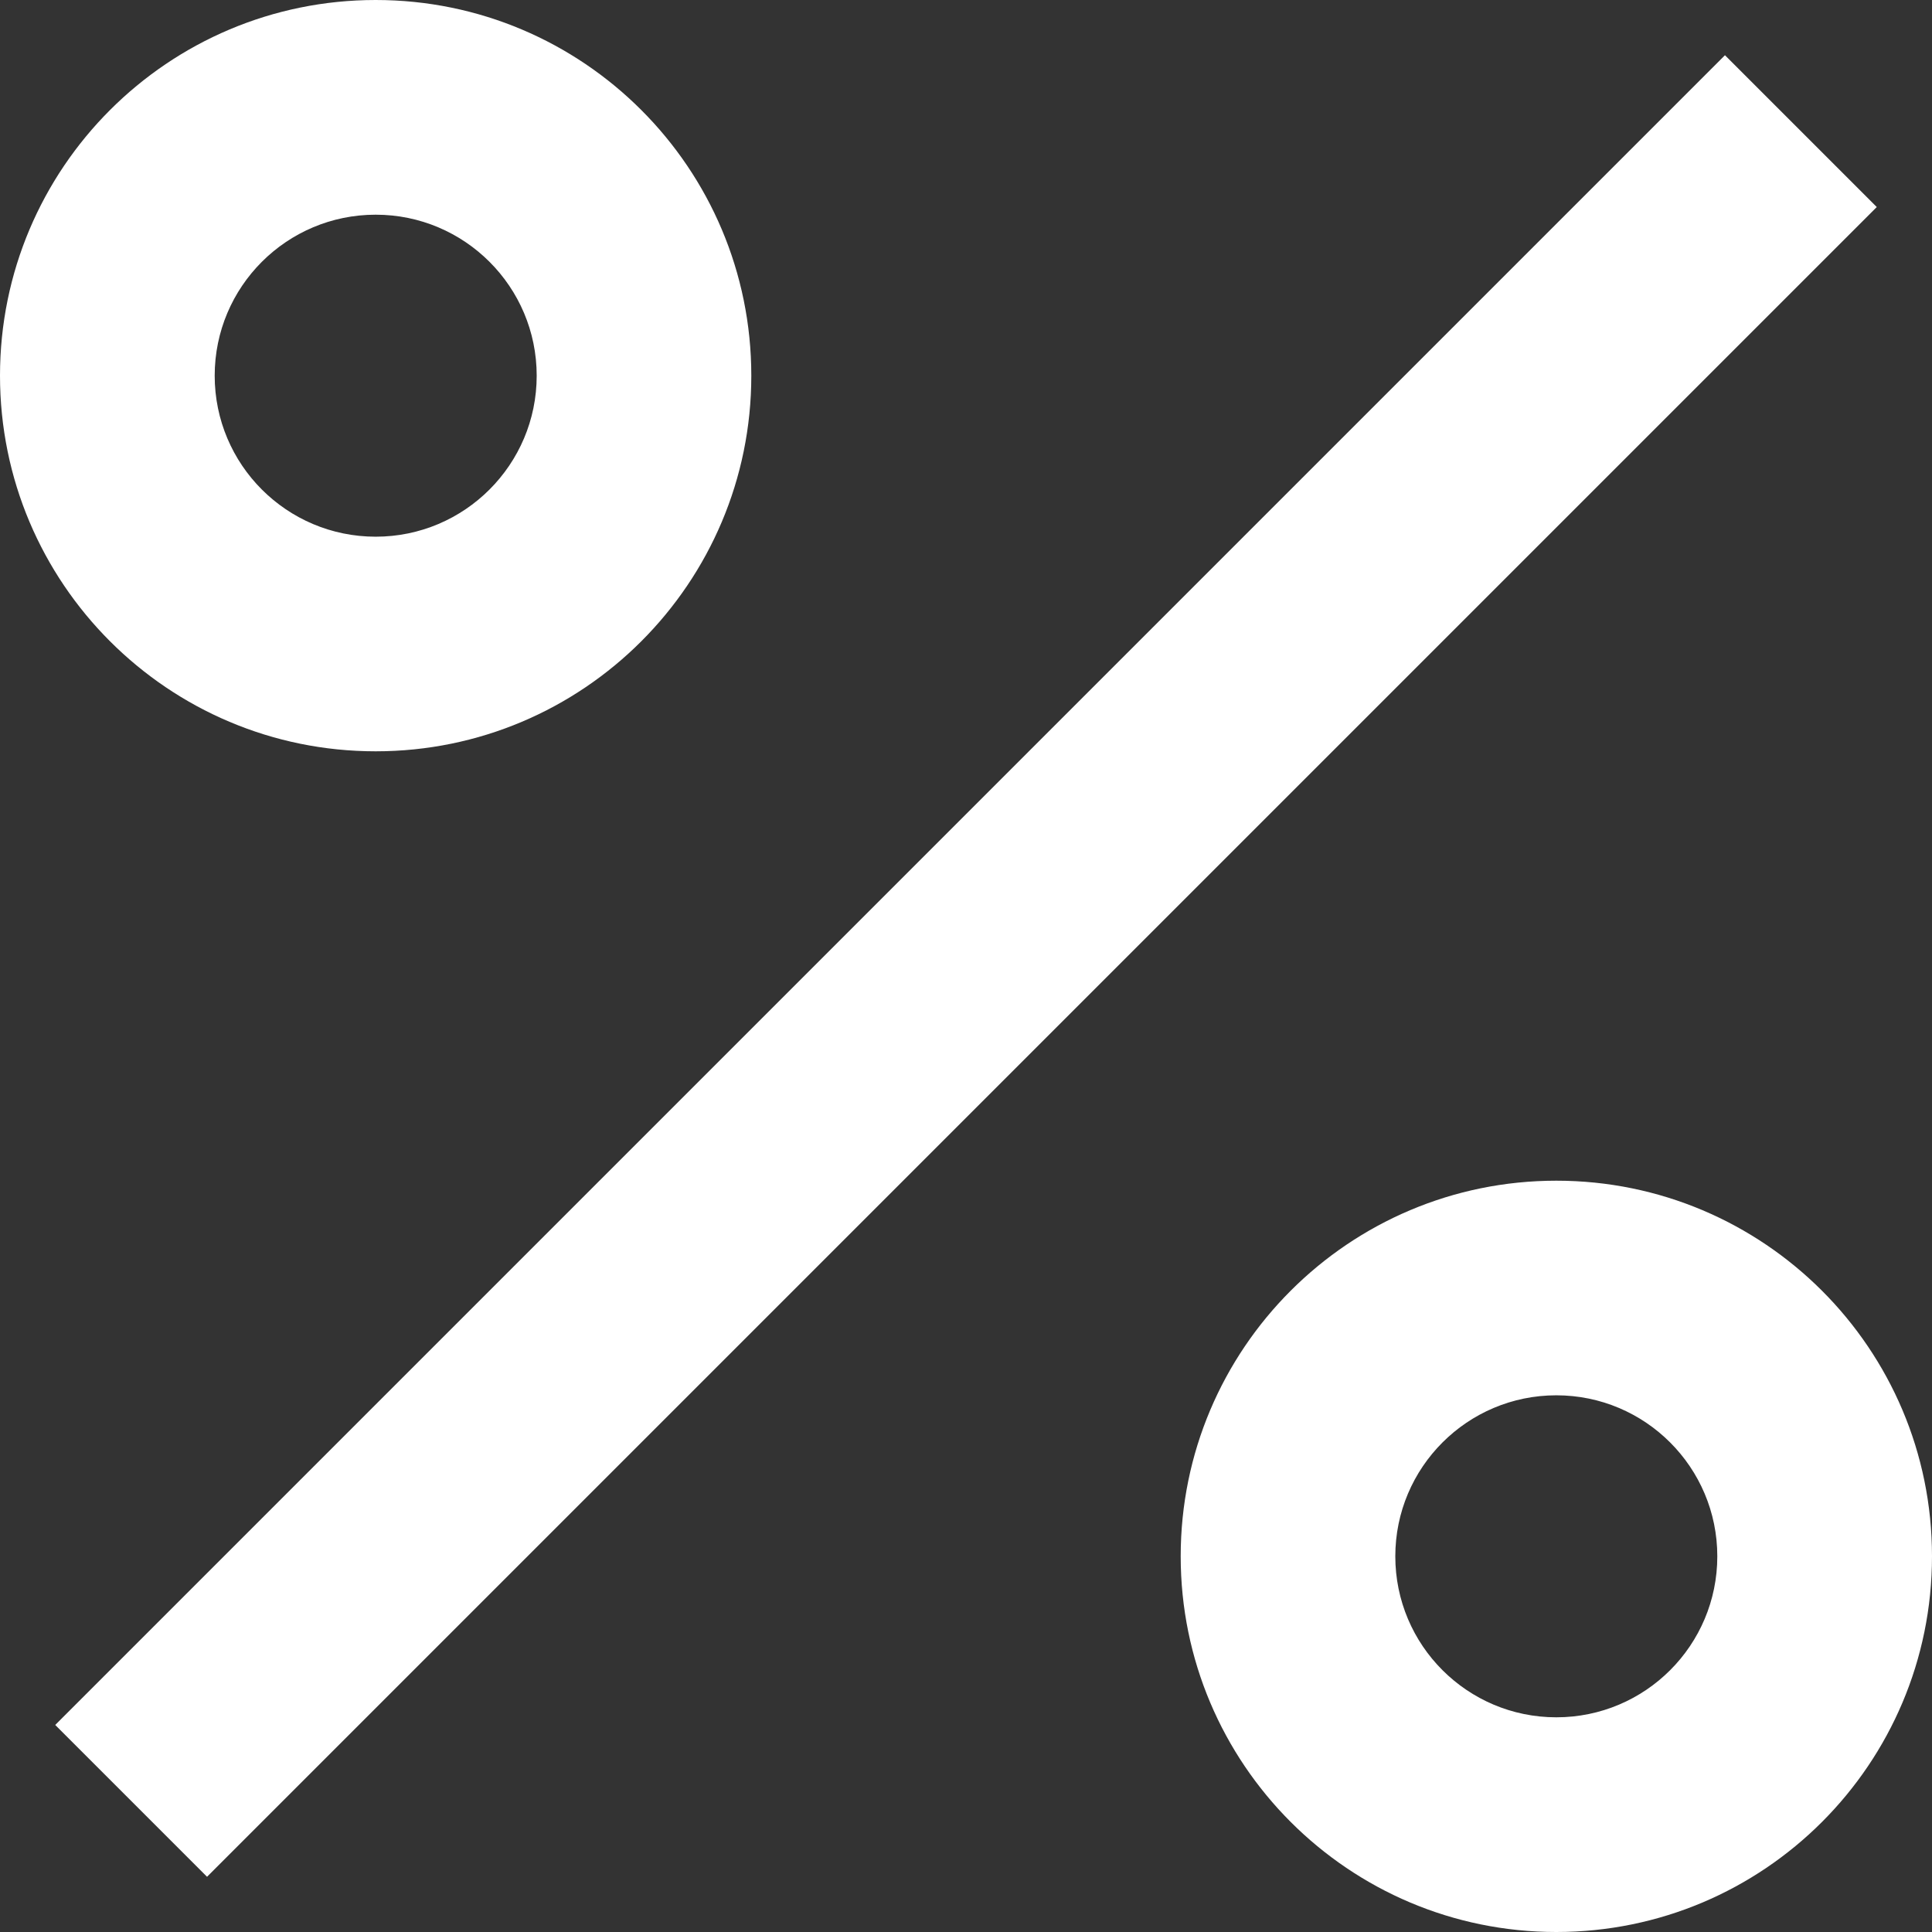 <?xml version="1.0" encoding="UTF-8"?> <svg xmlns="http://www.w3.org/2000/svg" width="24" height="24" viewBox="0 0 24 24" fill="none"><rect x="0" y="0" width="24" height="24" fill="#333333" stroke="none"/><path d="M19.333 24C16.756 24 14.667 21.911 14.667 19.333C14.667 16.756 16.756 14.667 19.333 14.667C21.911 14.667 24 16.756 24 19.333C24 21.911 21.911 24 19.333 24ZM19.333 21.333C20.438 21.333 21.333 20.438 21.333 19.333C21.333 18.229 20.438 17.333 19.333 17.333C18.229 17.333 17.333 18.229 17.333 19.333C17.333 20.438 18.229 21.333 19.333 21.333ZM4.667 9.333C2.089 9.333 0 7.244 0 4.667C0 2.089 2.089 0 4.667 0C7.244 0 9.333 2.089 9.333 4.667C9.333 7.244 7.244 9.333 4.667 9.333ZM4.667 6.667C5.771 6.667 6.667 5.771 6.667 4.667C6.667 3.562 5.771 2.667 4.667 2.667C3.562 2.667 2.667 3.562 2.667 4.667C2.667 5.771 3.562 6.667 4.667 6.667ZM21.428 0.686L23.314 2.572L2.572 23.314L0.686 21.428L21.428 0.686Z" fill="white"></path></svg> 